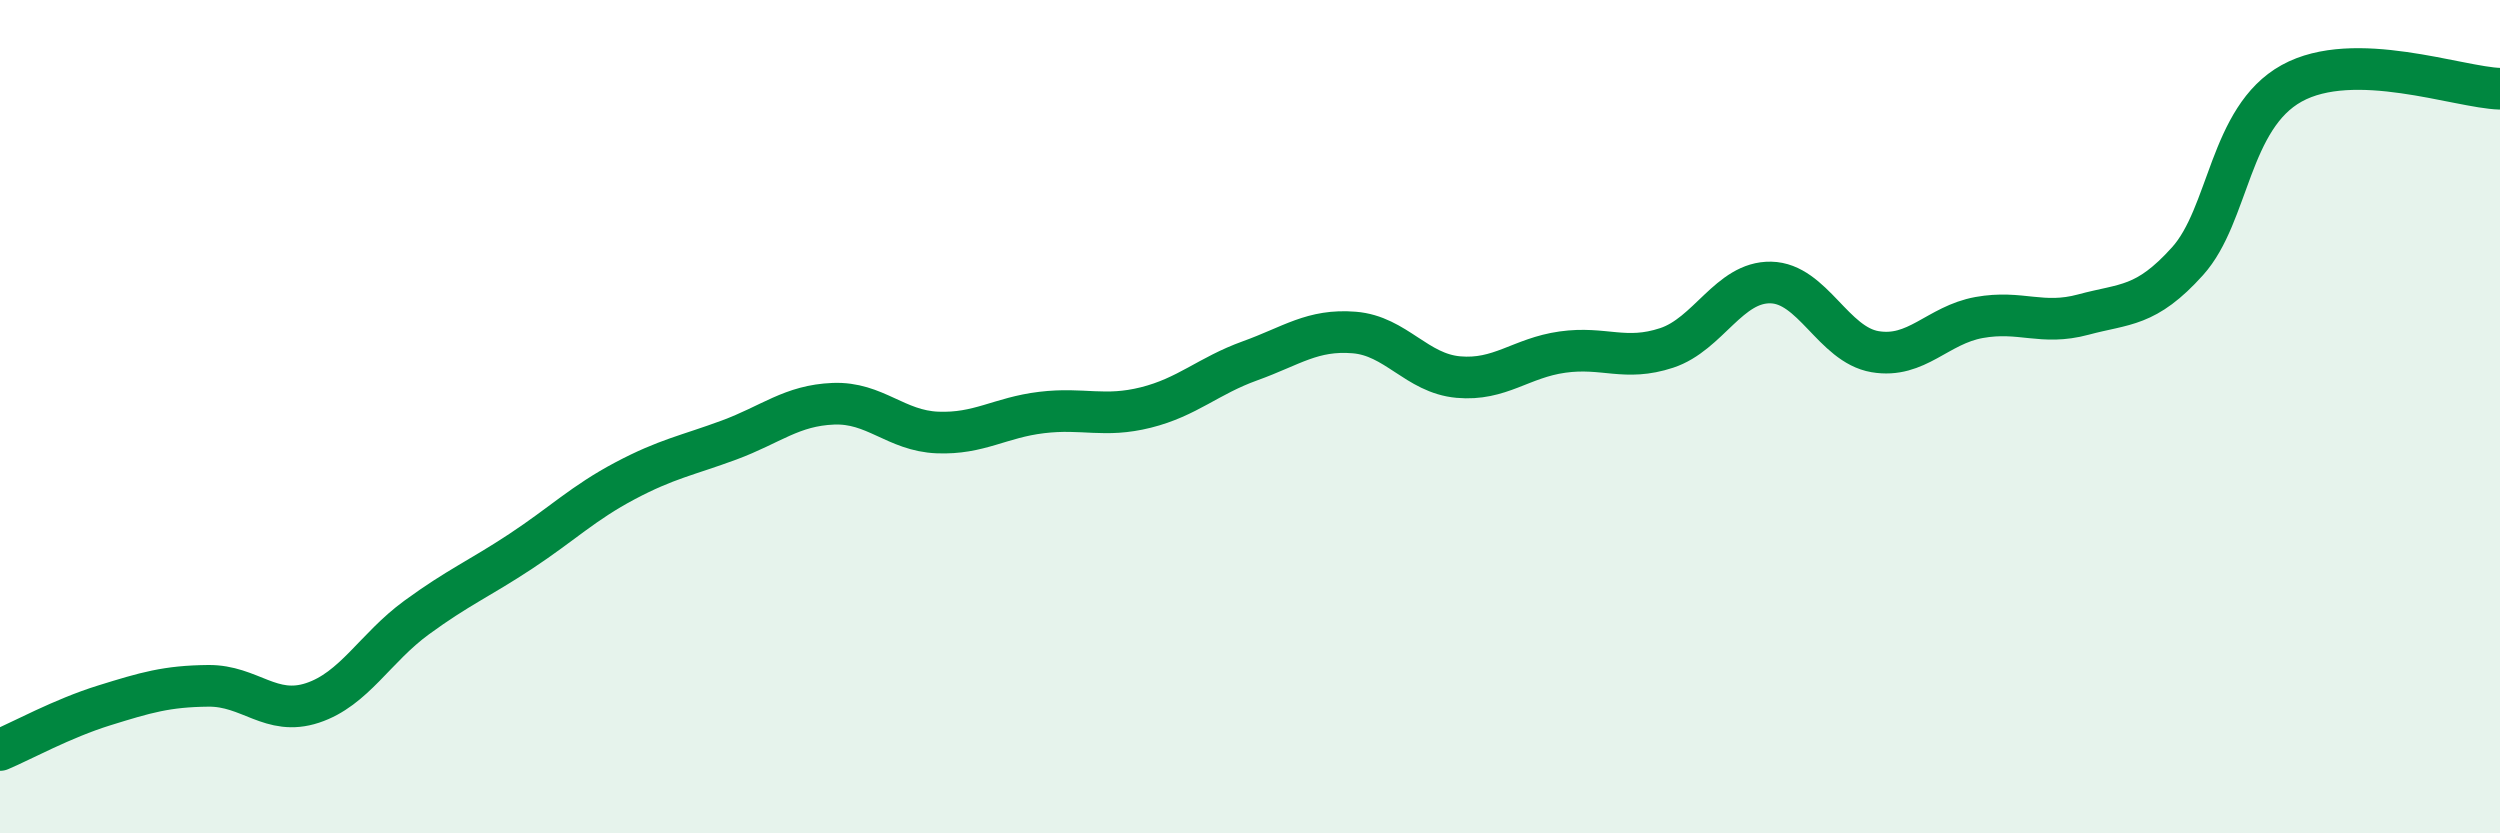 
    <svg width="60" height="20" viewBox="0 0 60 20" xmlns="http://www.w3.org/2000/svg">
      <path
        d="M 0,18 C 0.5,17.79 1.5,17.24 2.5,16.93 C 3.5,16.62 4,16.47 5,16.46 C 6,16.45 6.5,17.2 7.5,16.87 C 8.5,16.54 9,15.55 10,14.82 C 11,14.09 11.5,13.89 12.5,13.23 C 13.5,12.57 14,12.07 15,11.54 C 16,11.01 16.5,10.93 17.5,10.56 C 18.5,10.19 19,9.73 20,9.69 C 21,9.65 21.5,10.34 22.5,10.38 C 23.5,10.42 24,10.02 25,9.9 C 26,9.78 26.5,10.03 27.5,9.78 C 28.5,9.53 29,9.02 30,8.66 C 31,8.3 31.5,7.9 32.5,7.98 C 33.5,8.06 34,8.96 35,9.05 C 36,9.14 36.5,8.59 37.5,8.45 C 38.5,8.31 39,8.68 40,8.35 C 41,8.02 41.5,6.76 42.5,6.78 C 43.5,6.8 44,8.27 45,8.44 C 46,8.61 46.5,7.8 47.5,7.62 C 48.5,7.44 49,7.82 50,7.55 C 51,7.28 51.5,7.38 52.5,6.27 C 53.5,5.16 53.5,2.83 55,2 C 56.5,1.17 59,2.1 60,2.13L60 20L0 20Z"
        fill="#008740"
        opacity="0.1"
        stroke-linecap="round"
        stroke-linejoin="round"
      />
      <path
        d="M 0,18 C 0.5,17.79 1.5,17.24 2.5,16.93 C 3.5,16.62 4,16.47 5,16.46 C 6,16.45 6.5,17.2 7.5,16.87 C 8.5,16.54 9,15.55 10,14.82 C 11,14.09 11.5,13.89 12.5,13.23 C 13.5,12.57 14,12.07 15,11.54 C 16,11.01 16.5,10.93 17.5,10.56 C 18.5,10.19 19,9.73 20,9.69 C 21,9.65 21.5,10.34 22.5,10.38 C 23.5,10.42 24,10.02 25,9.9 C 26,9.78 26.5,10.03 27.5,9.78 C 28.5,9.53 29,9.02 30,8.66 C 31,8.3 31.5,7.9 32.5,7.98 C 33.5,8.06 34,8.96 35,9.05 C 36,9.14 36.5,8.59 37.5,8.45 C 38.5,8.31 39,8.68 40,8.35 C 41,8.02 41.5,6.76 42.5,6.78 C 43.5,6.8 44,8.27 45,8.44 C 46,8.61 46.5,7.8 47.5,7.62 C 48.5,7.44 49,7.82 50,7.55 C 51,7.28 51.5,7.38 52.5,6.27 C 53.5,5.16 53.5,2.83 55,2 C 56.5,1.17 59,2.1 60,2.13"
        stroke="#008740"
        stroke-width="1"
        fill="none"
        stroke-linecap="round"
        stroke-linejoin="round"
      />
    </svg>
  